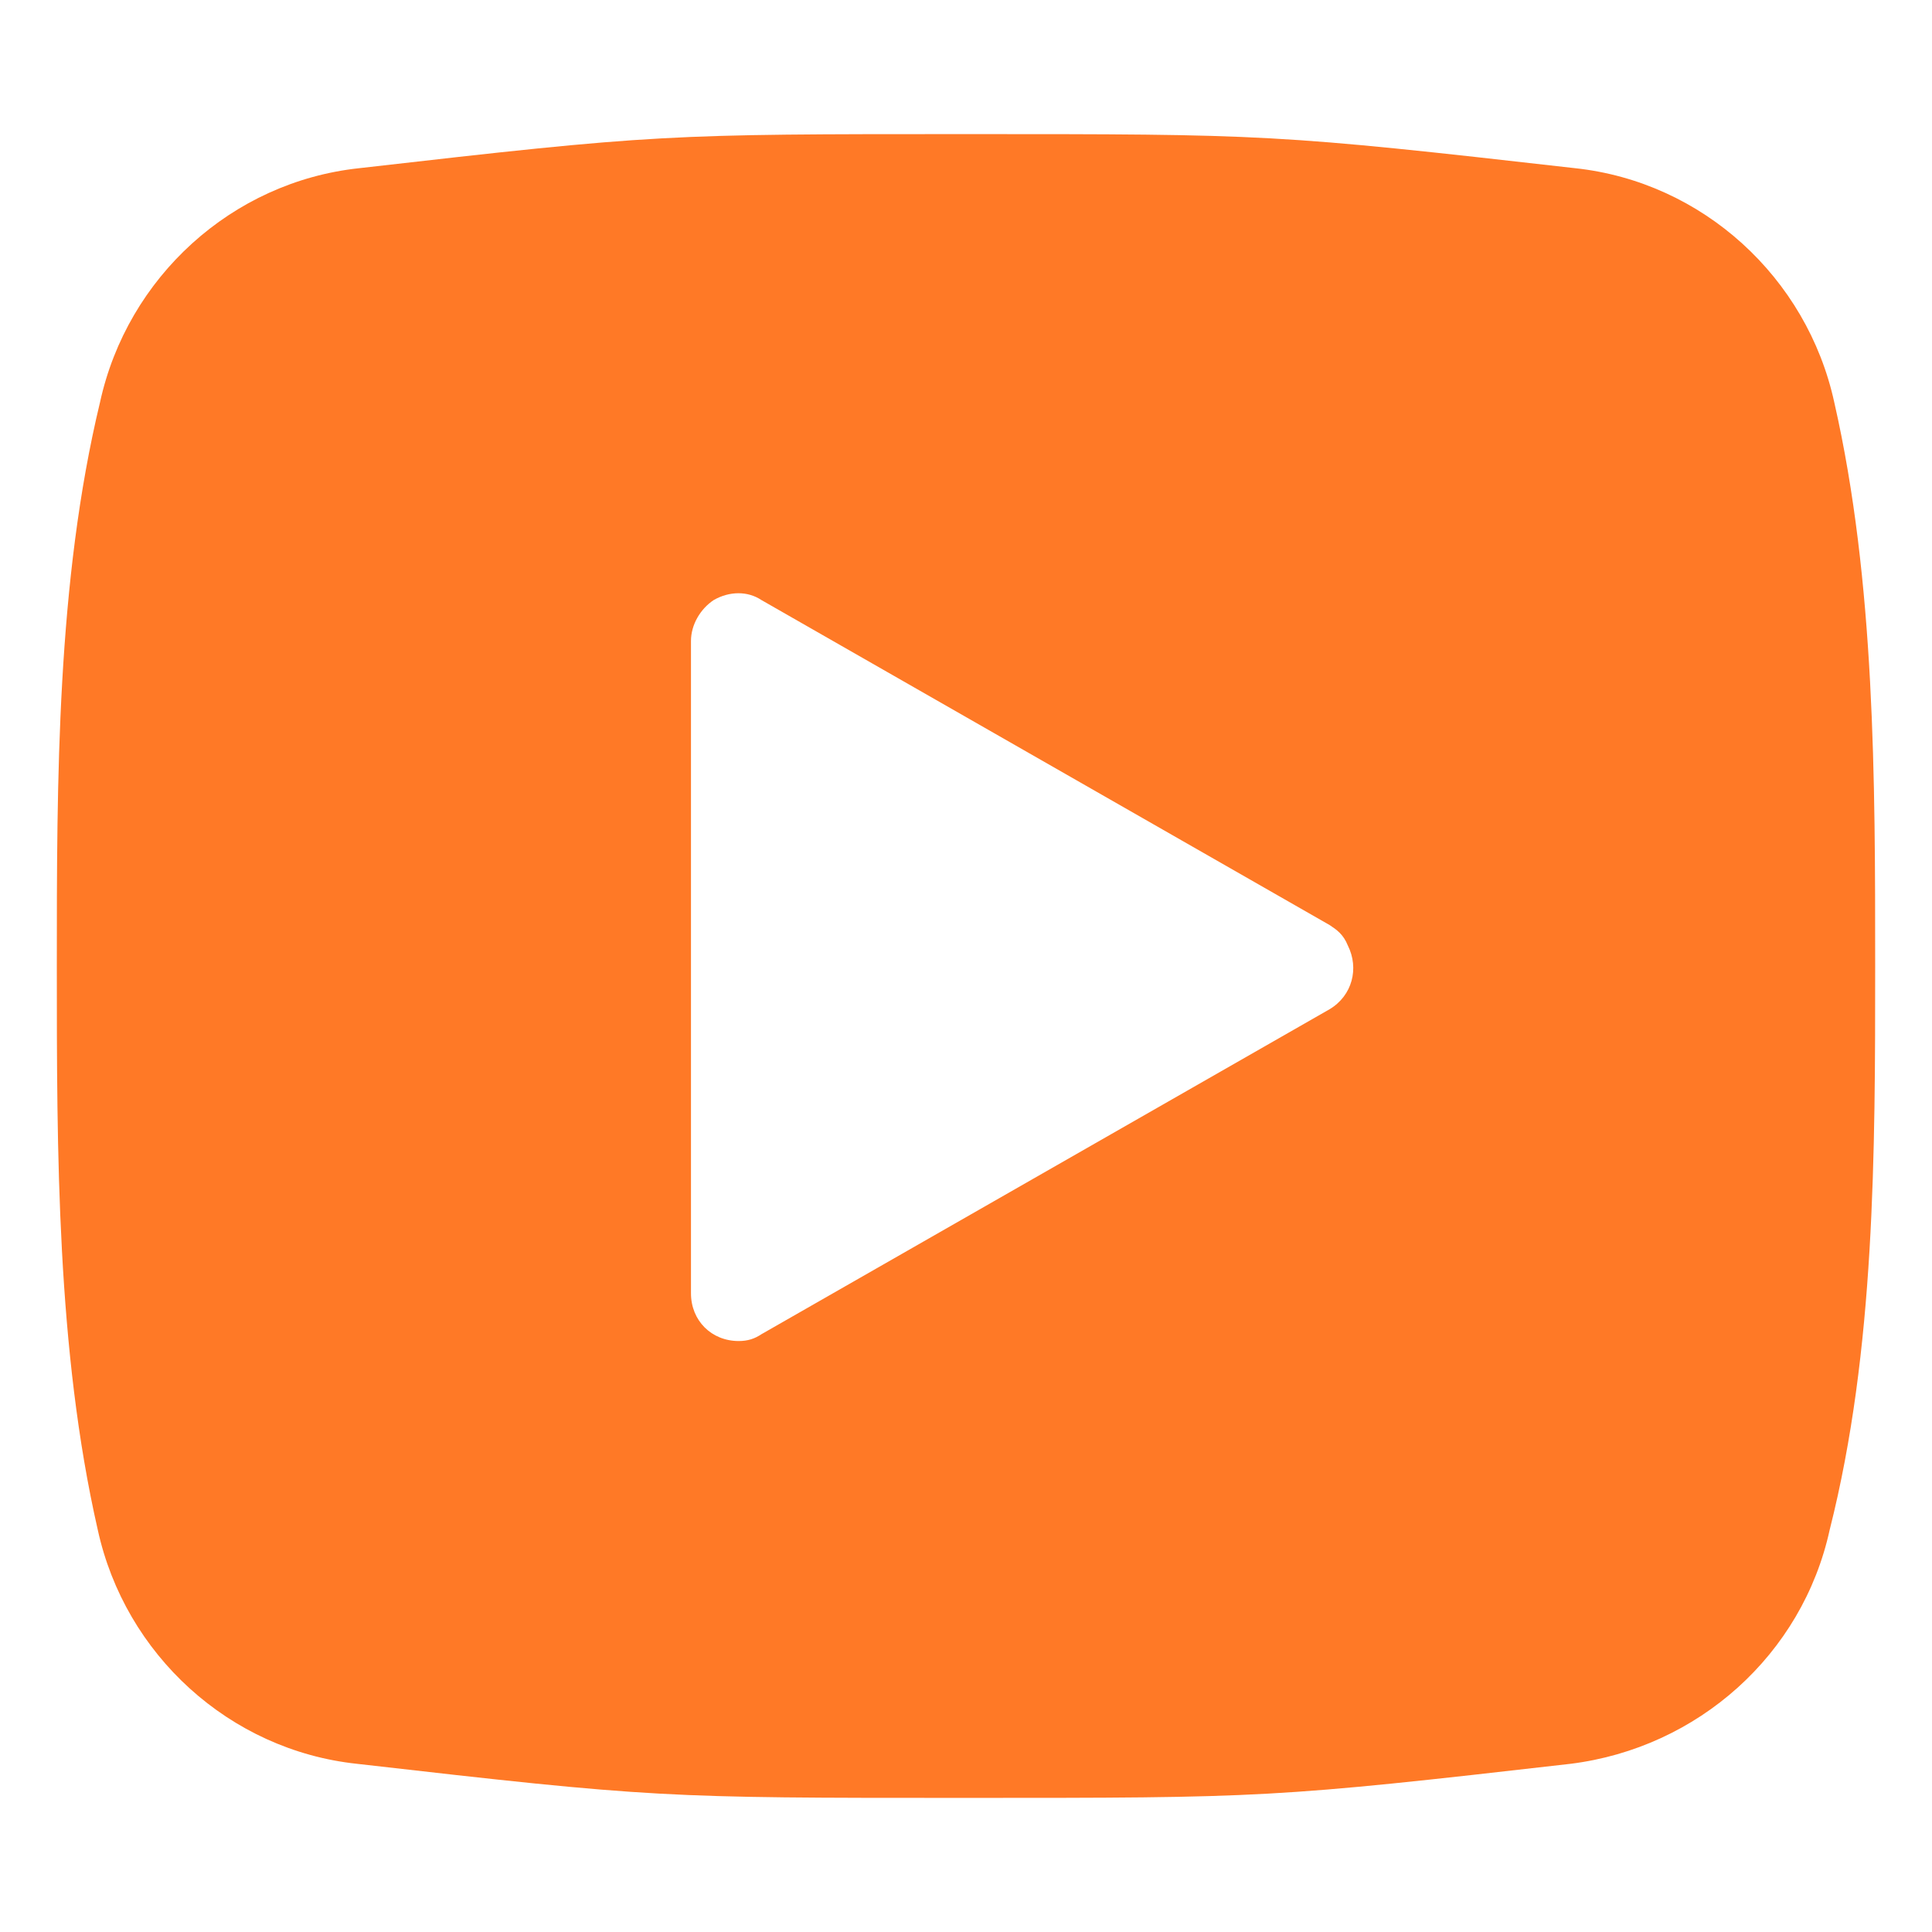 <?xml version="1.0" encoding="utf-8"?>
<!-- Generator: Adobe Illustrator 26.1.0, SVG Export Plug-In . SVG Version: 6.00 Build 0)  -->
<svg version="1.1" id="レイヤー_1" xmlns="http://www.w3.org/2000/svg" xmlns:xlink="http://www.w3.org/1999/xlink" x="0px"
	 y="0px" viewBox="0 0 85 85" style="enable-background:new 0 0 85 85;" xml:space="preserve">
<style type="text/css">
	.st0{fill-rule:evenodd;clip-rule:evenodd;fill: #ff7926;}
</style>
<path id="s_youtube" class="st0" d="M80.7,17.7C79.5,12.2,74.9,8,69.3,7.4C56.1,5.9,55.7,5.9,42.5,5.9s-13.6,0-26.7,1.5
	C10.2,8,5.6,12.2,4.4,17.7c-1.9,7.9-1.9,16.6-1.9,24.8s0,16.9,1.8,24.8c1.2,5.5,5.8,9.7,11.4,10.3c13.1,1.5,13.5,1.5,26.7,1.5
	s13.6,0,26.7-1.5c5.6-0.7,10.2-4.8,11.4-10.3c2-7.9,2-16.6,2-24.8S82.5,25.6,80.7,17.7z M58.5,40.7l-25-14.3c-0.6-0.4-1.4-0.4-2.1,0
	c-0.6,0.4-1,1.1-1,1.8v28.7c0,1.2,0.9,2.1,2.1,2.1c0.4,0,0.7-0.1,1-0.3l25-14.3c1-0.6,1.3-1.8,0.8-2.8
	C59.1,41.1,58.8,40.9,58.5,40.7L58.5,40.7z"/>
</svg>

